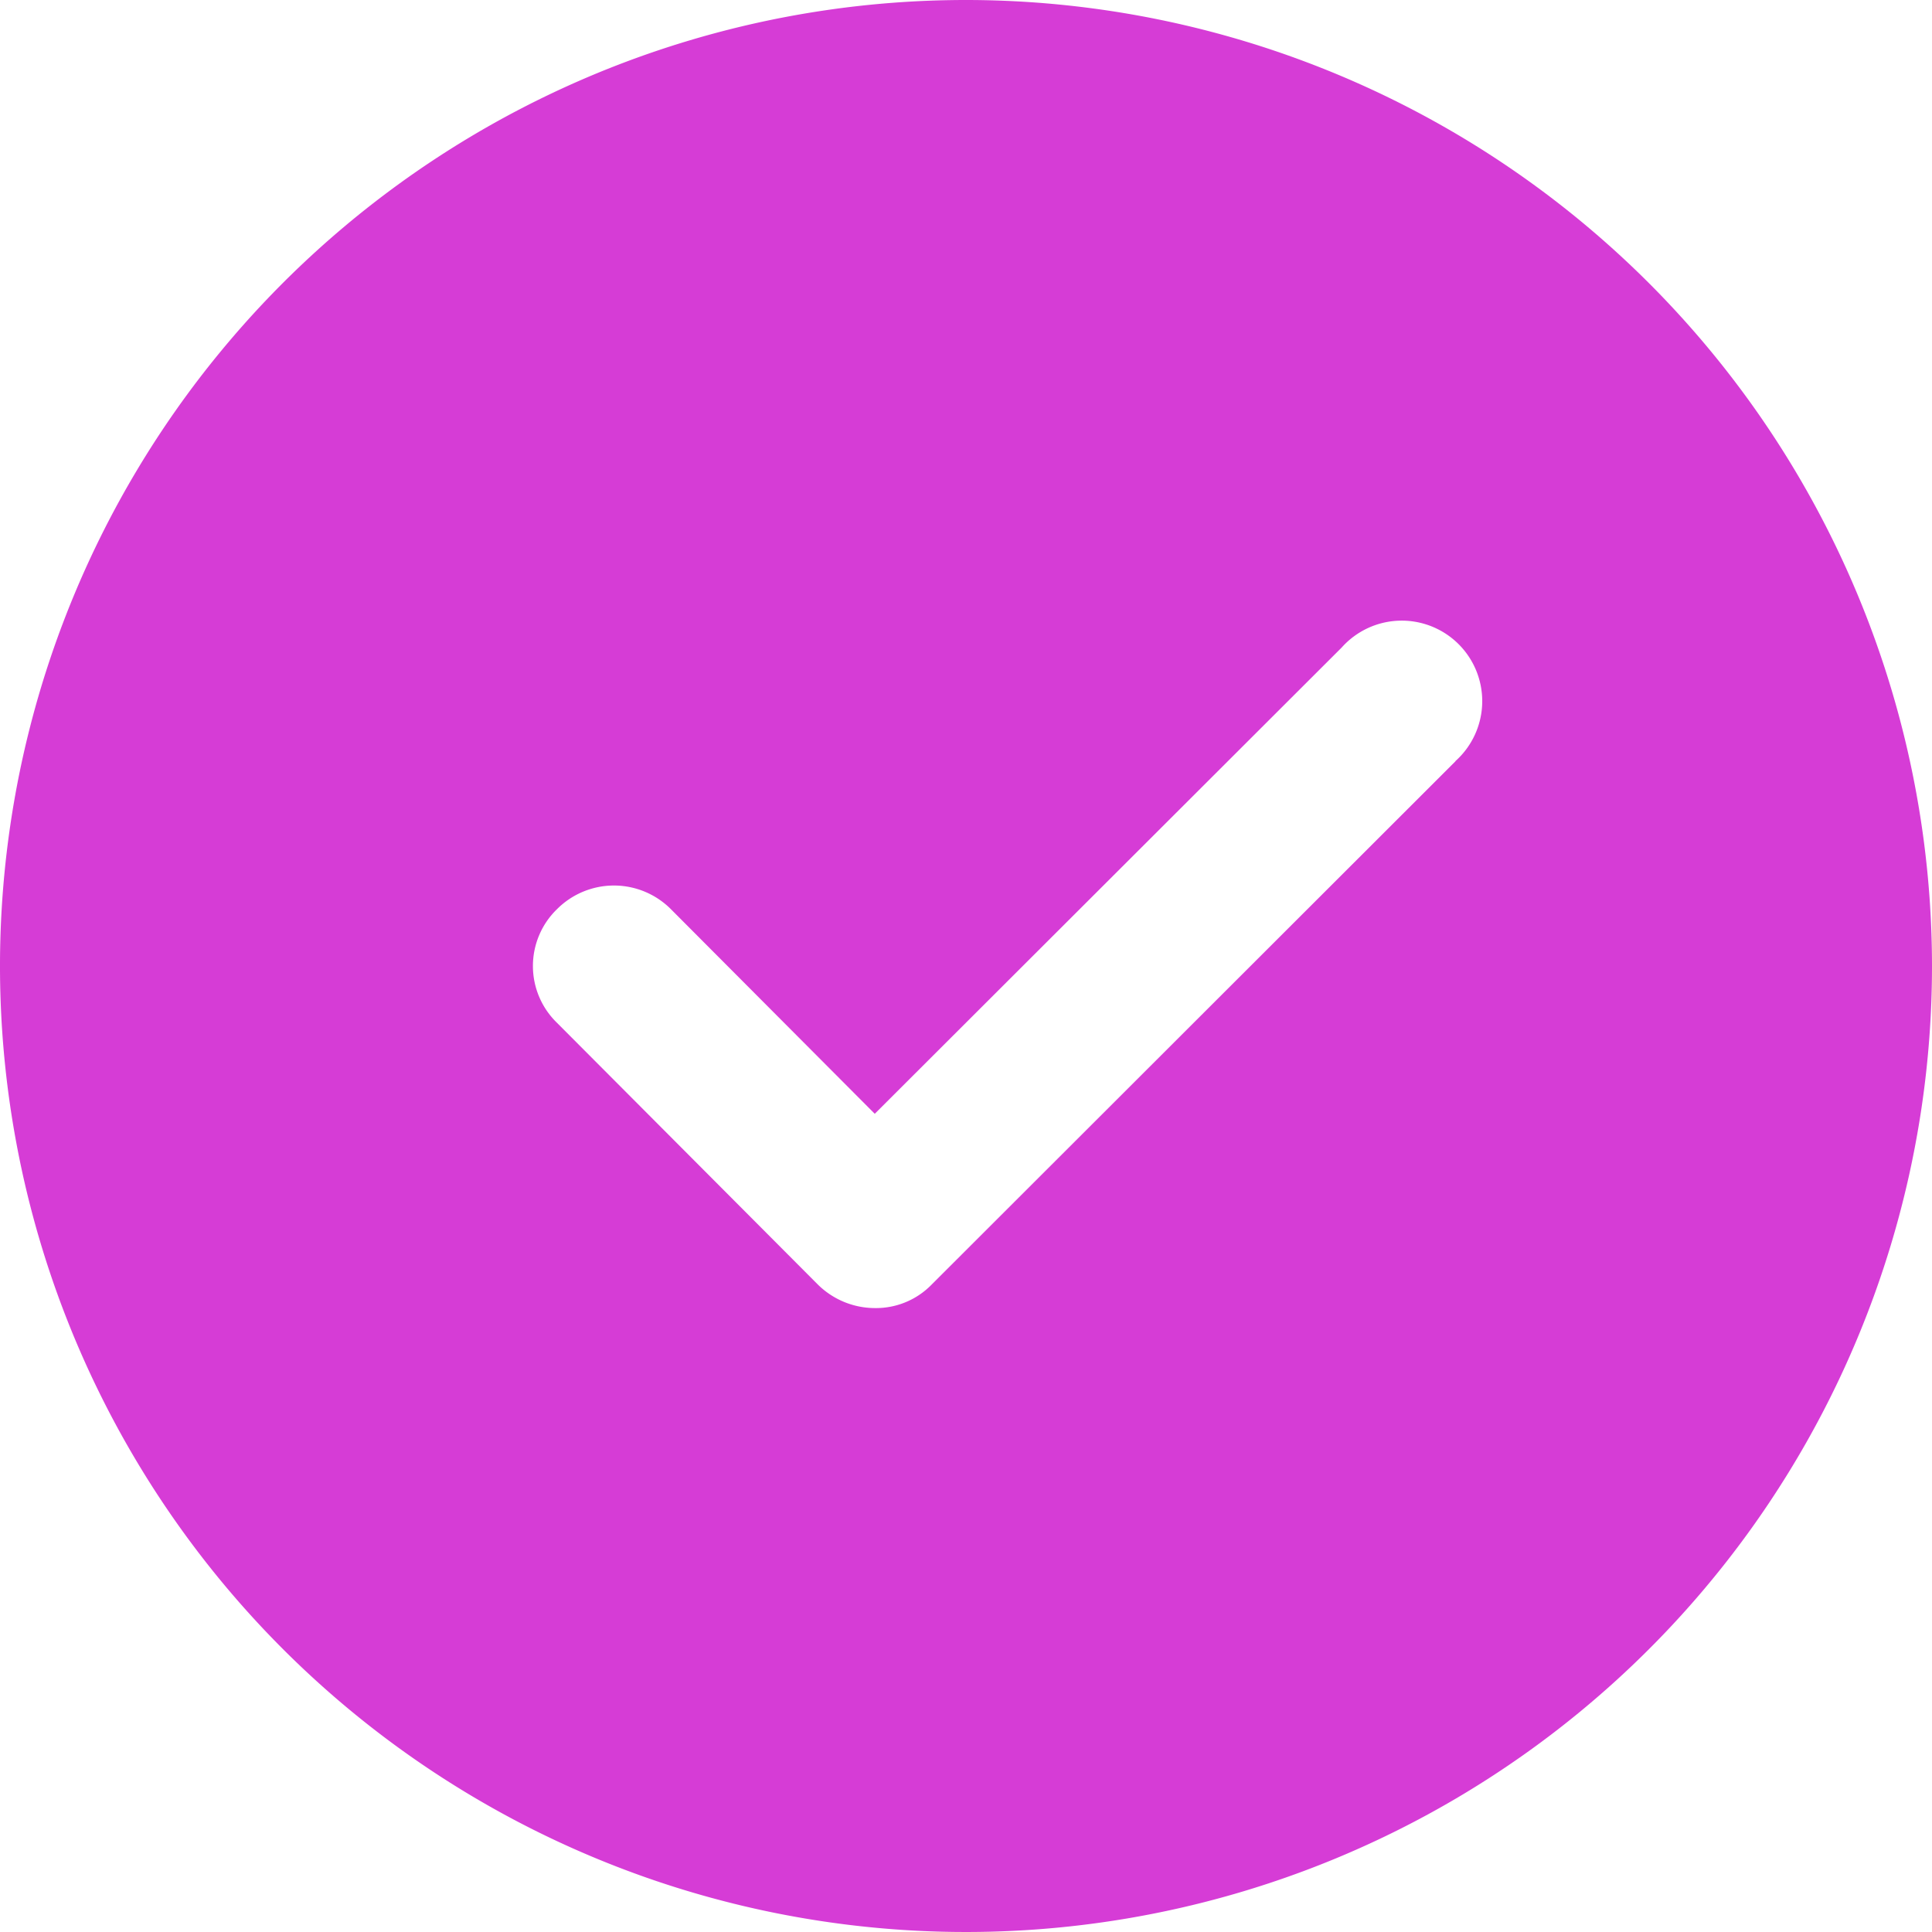 <svg xmlns="http://www.w3.org/2000/svg" width="18" height="18"><path id="power-user-check" d="M1451 822a9 9 0 109 9 9.005 9.005 0 00-9-9zm4.56 7.093l-4.88 4.875a.724.724 0 01-.53.219.758.758 0 01-.53-.219l-2.43-2.438a.737.737 0 010-1.06.749.749 0 011.06 0l1.9 1.907 4.35-4.344a.75.75 0 111.06 1.058z" transform="translate(-1442 -822)" fill="#d63cd6" fill-rule="evenodd"/></svg>